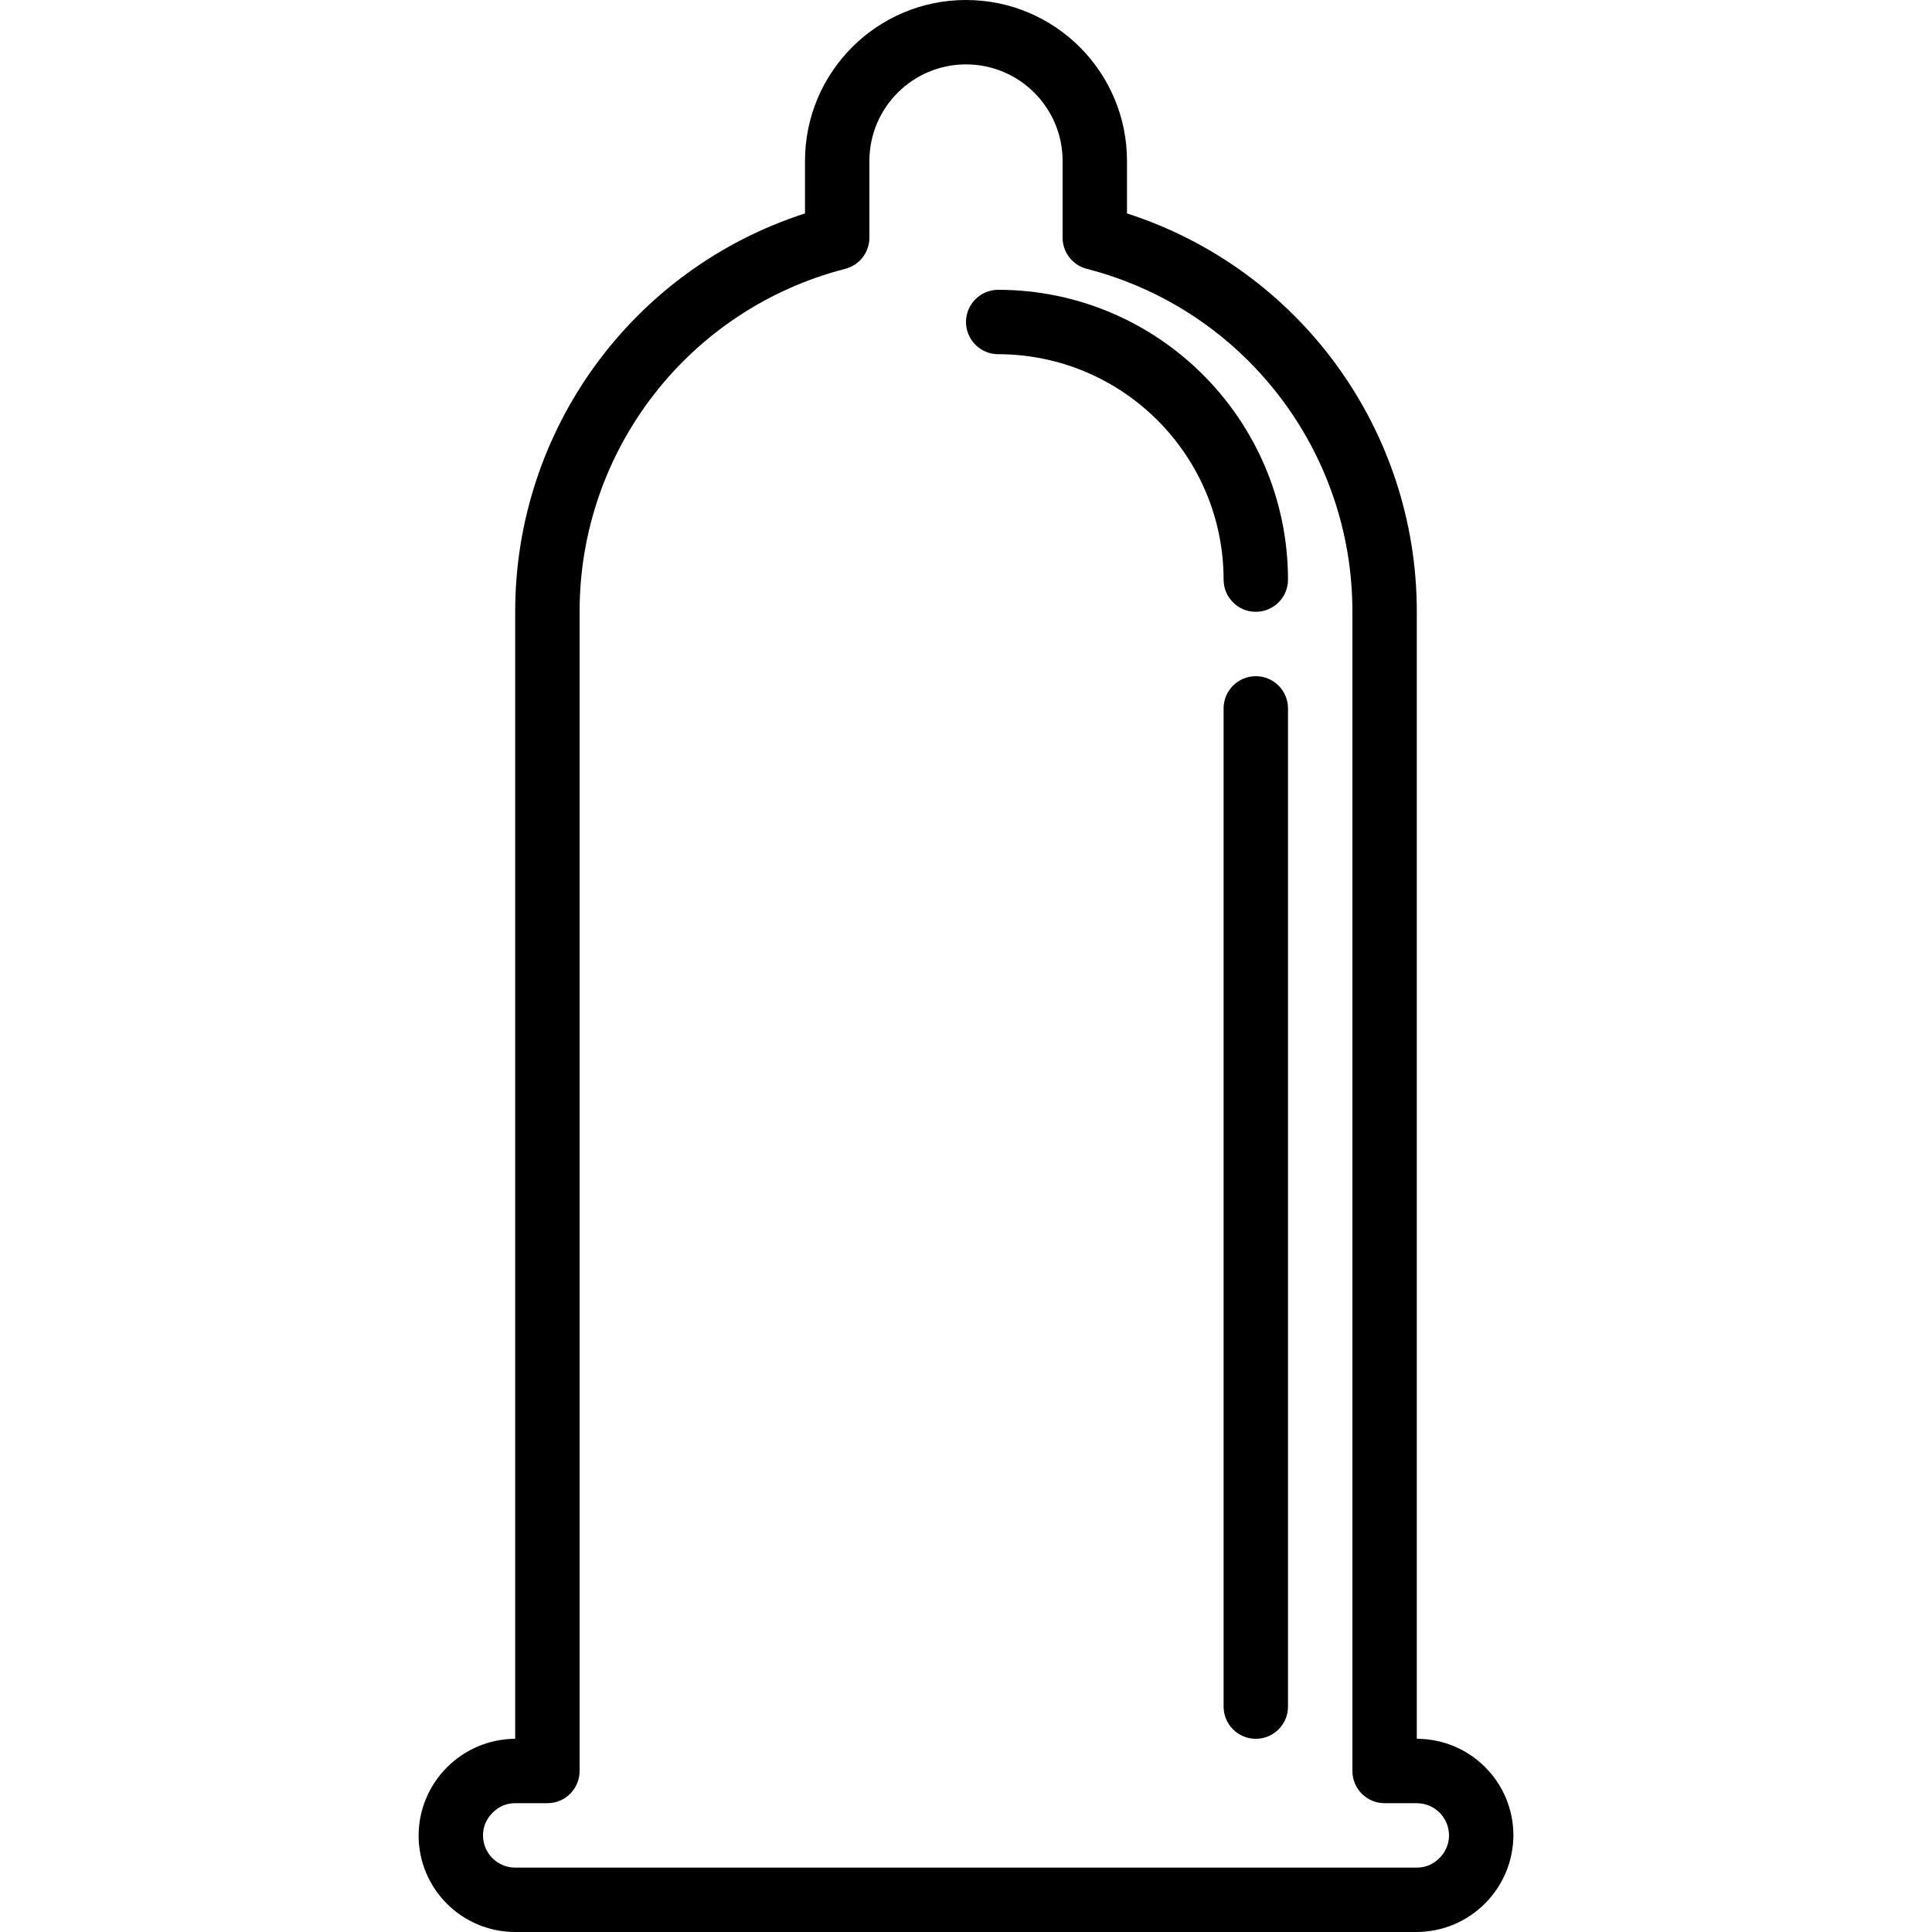 <?xml version="1.0" encoding="iso-8859-1"?>
<!-- Generator: Adobe Illustrator 19.0.0, SVG Export Plug-In . SVG Version: 6.00 Build 0)  -->
<svg version="1.1" id="Capa_1" xmlns="http://www.w3.org/2000/svg" xmlns:xlink="http://www.w3.org/1999/xlink" x="0px" y="0px"
	 viewBox="0 0 480 480" style="enable-background:new 0 0 480 480;" xml:space="preserve">
<g>
	<g>
		<path d="M312,168c-4.418,0-8,3.582-8,8v248c0,4.418,3.582,8,8,8s8-3.582,8-8V176C320,171.582,316.418,168,312,168z"/>
	</g>
</g>
<g>
	<g>
		<path d="M248,72c-4.418,0-8,3.582-8,8s3.582,8,8,8c30.913,0.035,55.965,25.087,56,56c0,4.418,3.582,8,8,8s8-3.582,8-8
			C319.956,104.254,287.746,72.044,248,72z"/>
	</g>
</g>
<g>
	<g>
		<path d="M352,432V152c0.037-45.126-29.055-85.118-72-98.976V40c0-22.091-17.909-40-40-40c-22.091,0-40,17.909-40,40v13.024
			c-42.945,13.858-72.037,53.85-72,98.976v280c-13.224,0.074-23.926,10.776-24,24c0,13.255,10.745,24,24,24h224
			c13.224-0.074,23.926-10.776,24-24C376,442.745,365.255,432,352,432z M357.552,461.696c-1.459,1.493-3.465,2.325-5.552,2.304H128
			c-4.418,0-8-3.582-8-8c-0.004-2.157,0.885-4.219,2.456-5.696c1.455-1.495,3.458-2.328,5.544-2.304h8c4.418,0,8-3.582,8-8V152
			c-0.042-40.14,27.118-75.208,65.992-85.208c3.537-0.909,6.01-4.099,6.008-7.752V40c0-13.255,10.745-24,24-24s24,10.745,24,24
			v19.04c-0.002,3.653,2.471,6.843,6.008,7.752c38.874,10,66.034,45.068,65.992,85.208v288c0,4.418,3.582,8,8,8h8
			c4.418,0,8,3.582,8,8C360.003,458.155,359.118,460.215,357.552,461.696z"/>
	</g>
</g>
<g>
</g>
<g>
</g>
<g>
</g>
<g>
</g>
<g>
</g>
<g>
</g>
<g>
</g>
<g>
</g>
<g>
</g>
<g>
</g>
<g>
</g>
<g>
</g>
<g>
</g>
<g>
</g>
<g>
</g>
</svg>
